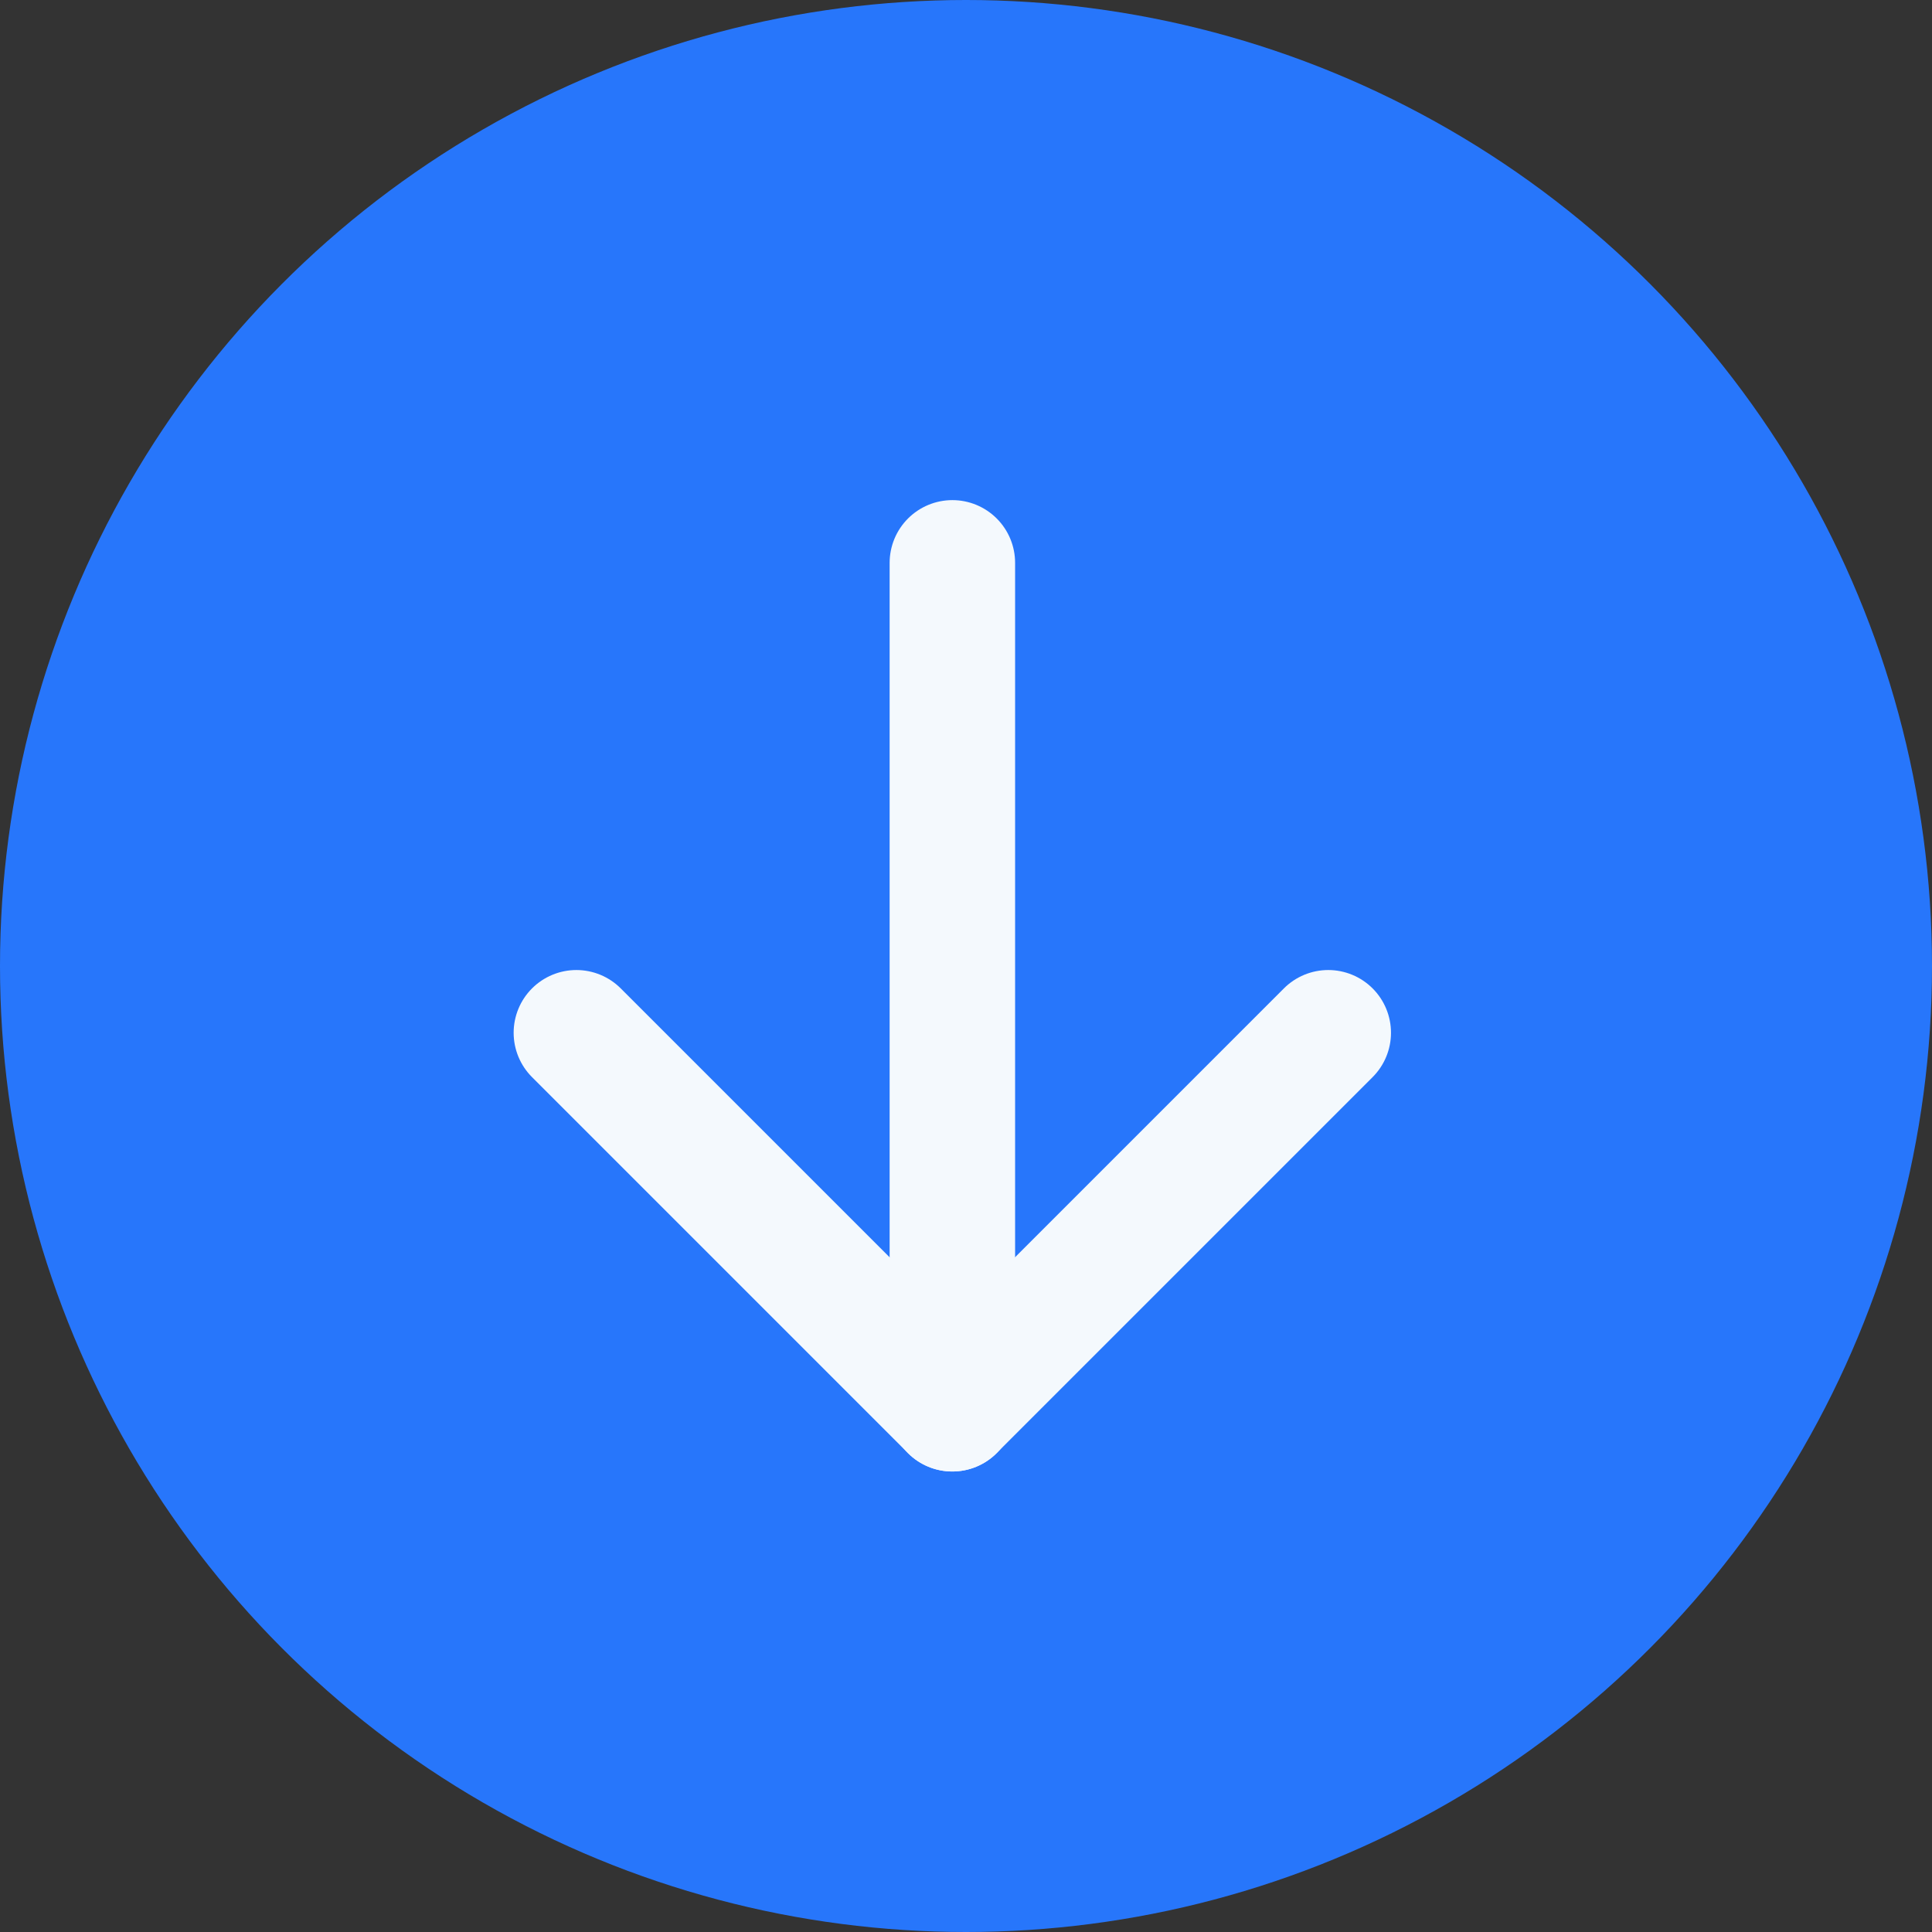 <svg width="18" height="18" viewBox="0 0 18 18" fill="none" xmlns="http://www.w3.org/2000/svg">
<rect x="0" y="0" width="18" height="18" fill="#333333" stroke="none"/>
<circle cx="9" cy="9" r="9" transform="rotate(180 9 9)" fill="#2776FB"/>
<path d="M8.873 5.244L8.873 12.249" stroke="#F4F9FD" stroke-width="1.169" stroke-linecap="round"/>
<path d="M12.375 9.622L8.872 13.125" stroke="#F4F9FD" stroke-width="1.169" stroke-linecap="round"/>
<path d="M5.37 9.622L8.873 13.125" stroke="#F4F9FD" stroke-width="1.169" stroke-linecap="round"/>
</svg>
